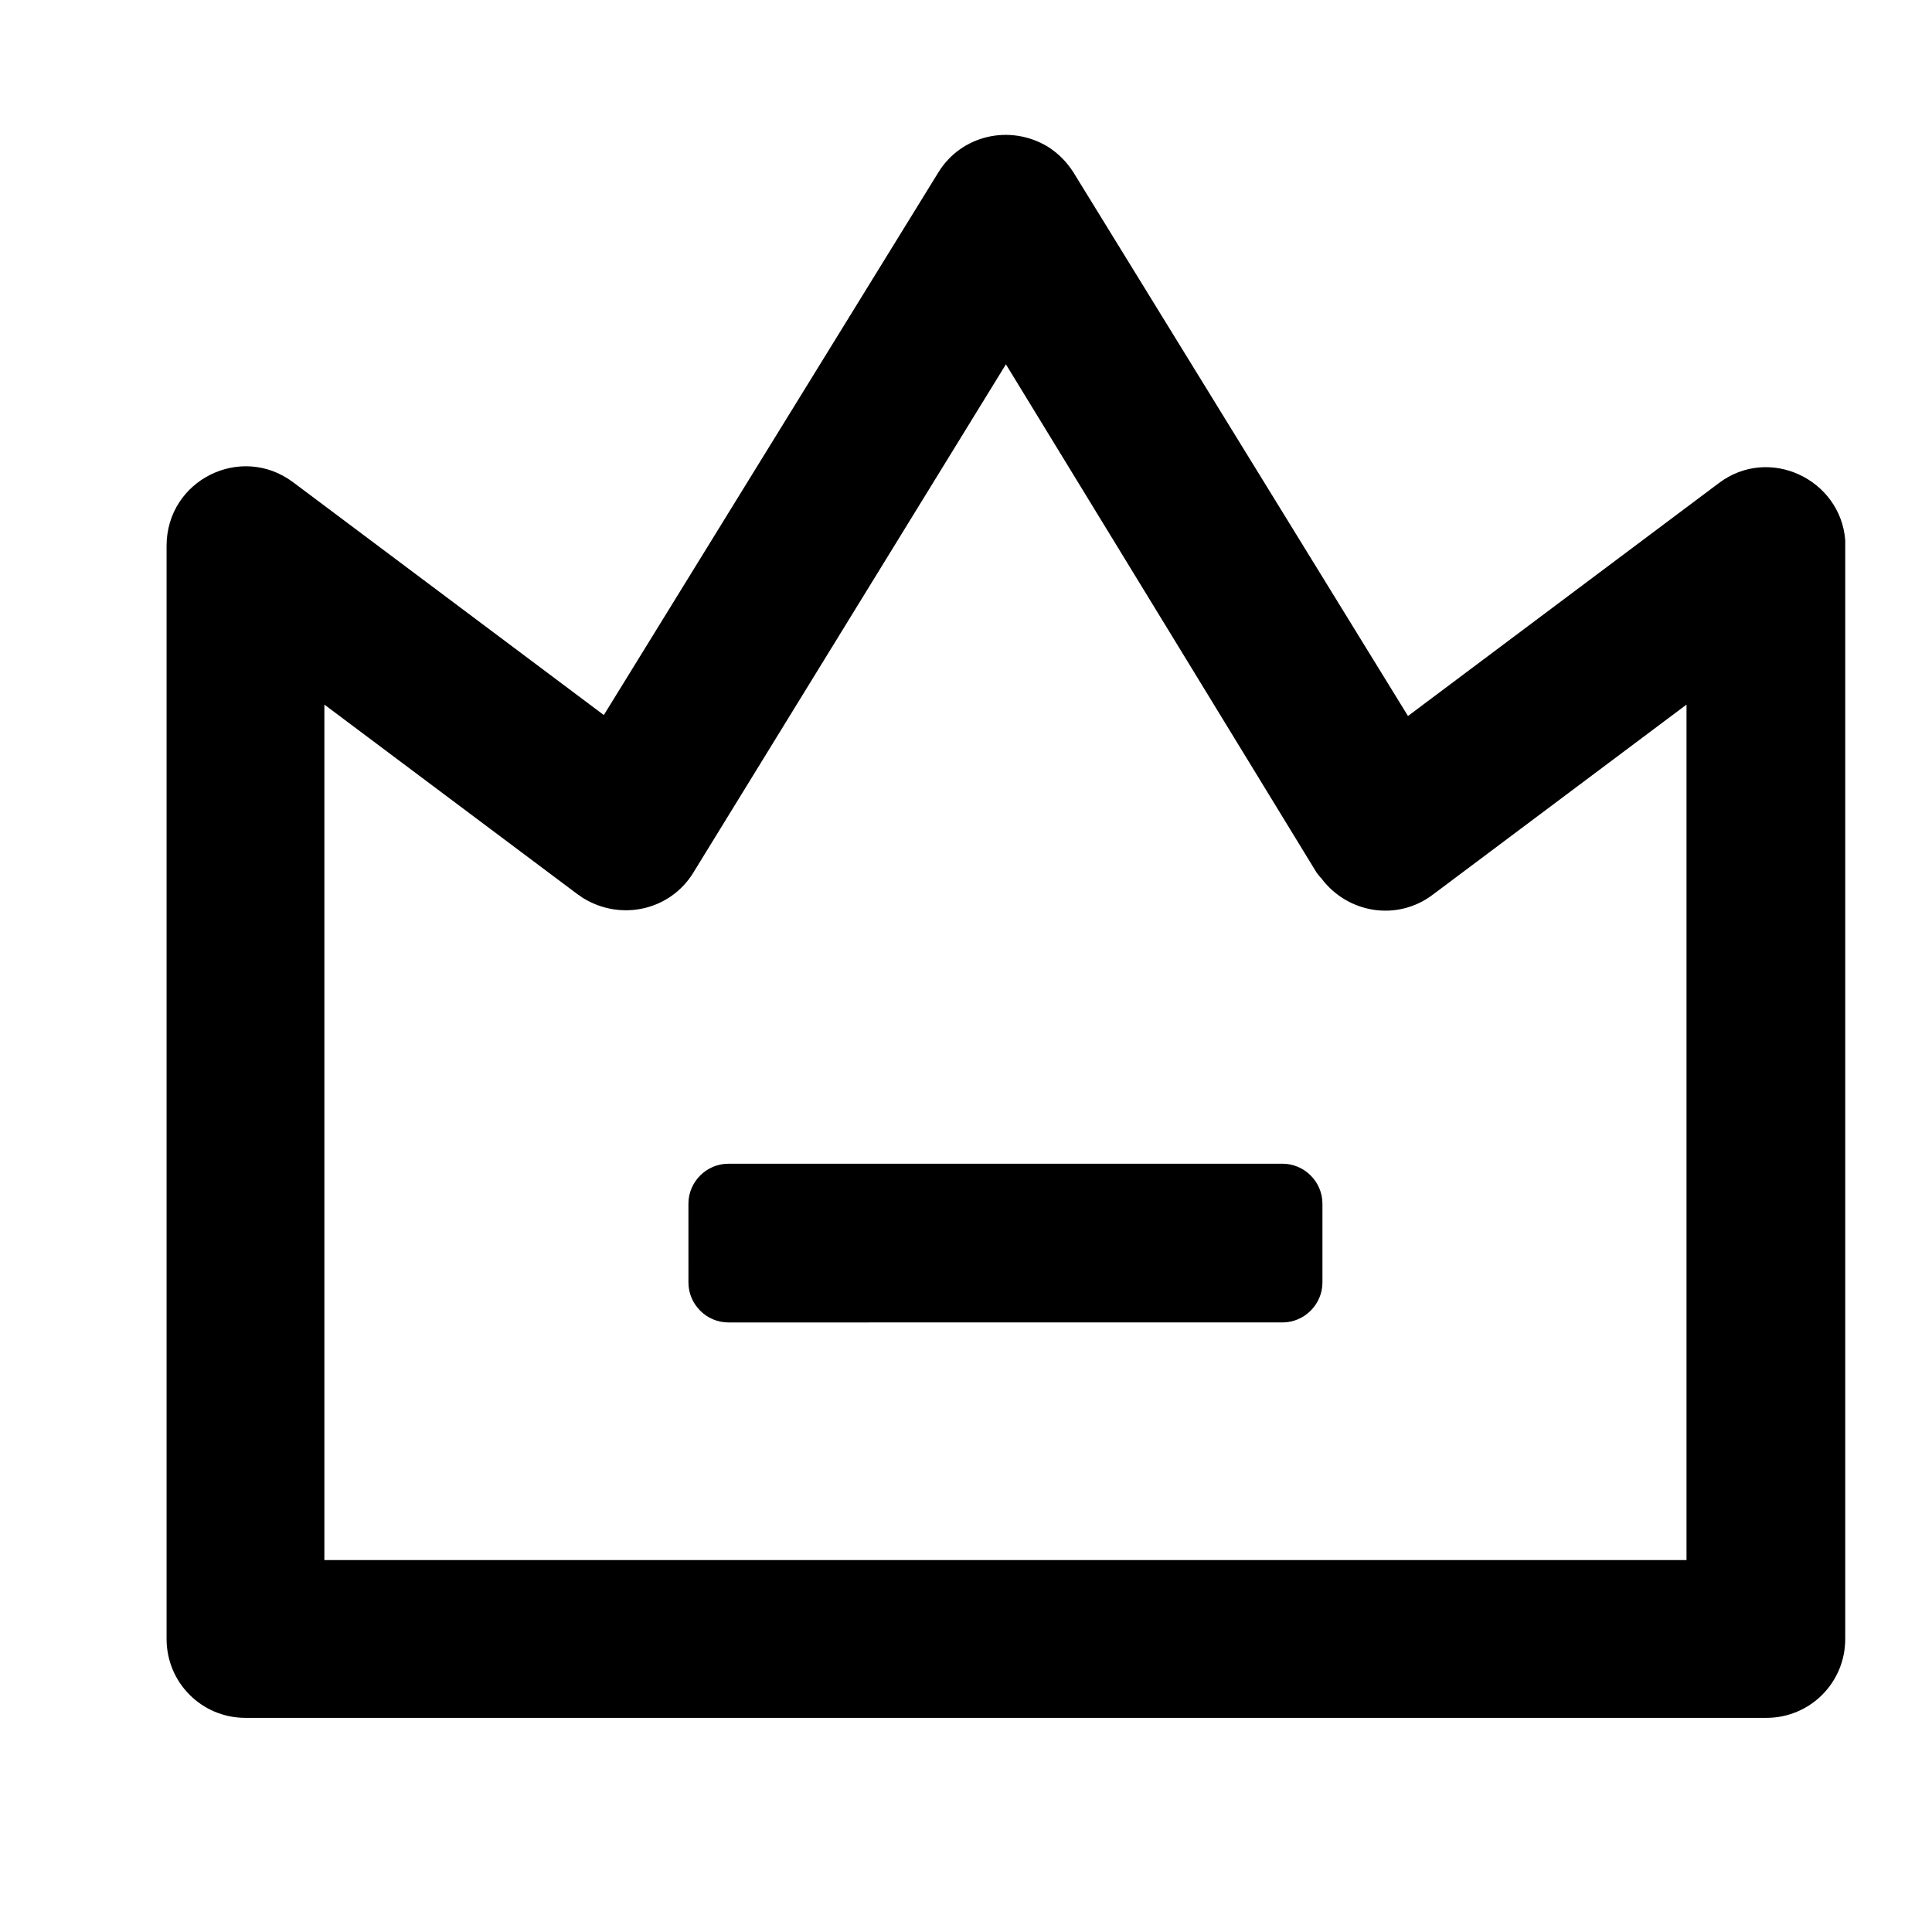 <?xml version="1.0" encoding="UTF-8"?>
<!-- Uploaded to: ICON Repo, www.iconrepo.com, Generator: ICON Repo Mixer Tools -->
<svg fill="#000000" width="800px" height="800px" version="1.1" viewBox="144 144 512 512" xmlns="http://www.w3.org/2000/svg">
 <path d="m392.69 189.66c6.047-9.824 18.895-12.848 28.969-6.801 2.769 1.762 5.039 4.031 6.801 6.801l88.672 144.09 82.371-61.715c13.352-10.078 32.242-1.008 33.504 15.113v291.2c0 11.586-9.32 20.906-20.906 20.906h-403.05c-11.586 0-20.906-9.32-20.906-20.906v-289.69c0-17.383 19.648-27.207 33.504-16.879l82.371 61.715zm17.887 50.887-82.875 134.77c-6.047 9.824-18.895 12.848-28.969 6.801-0.504-0.25-1.008-0.754-1.512-1.008l-67.258-50.383v226.71h360.98v-226.71l-67.258 50.383c-9.32 7.055-22.418 5.039-29.473-4.281 0 0 0-0.25-0.25-0.25l-1.008-1.258zm73.305 211.85c5.793 0 10.578 4.785 10.578 10.578v20.906c0 5.793-4.785 10.578-10.578 10.578l-146.86 0.004c-5.793 0-10.578-4.785-10.578-10.578l-0.004-20.906c0-5.793 4.785-10.578 10.578-10.578z"/>
</svg>